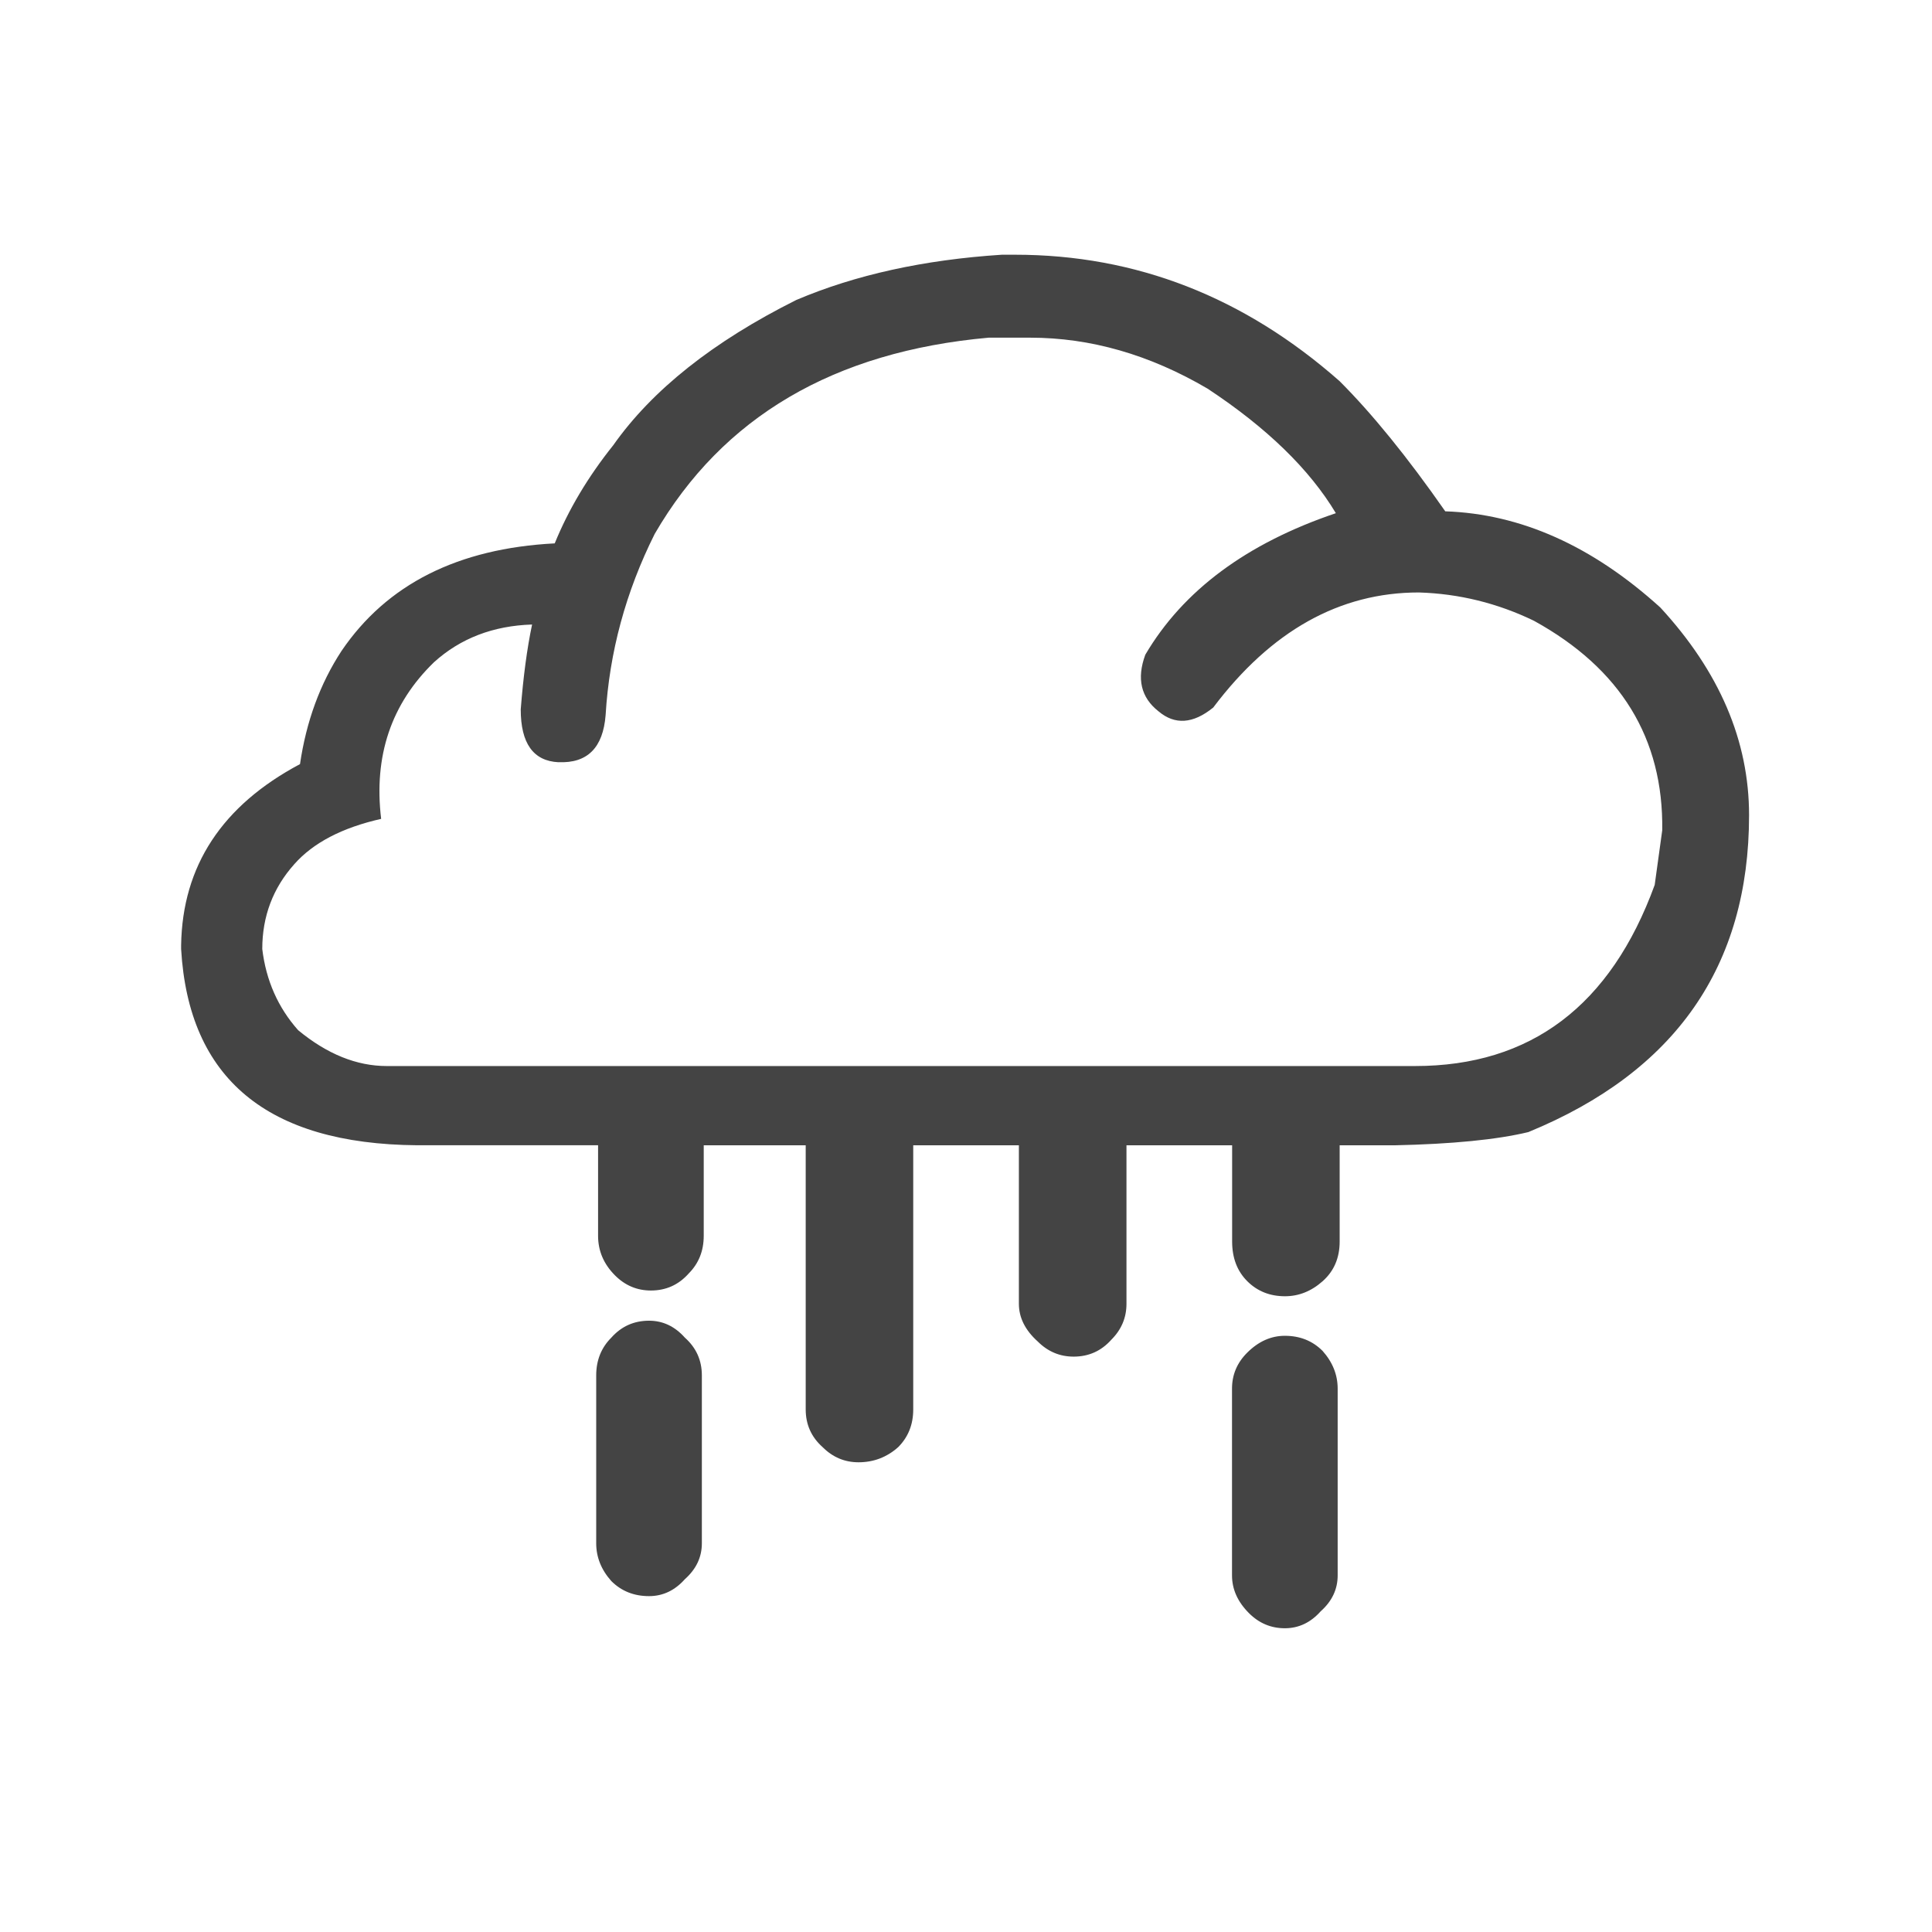 <!-- Generated by IcoMoon.io -->
<svg version="1.1" xmlns="http://www.w3.org/2000/svg" width="32" height="32" viewBox="0 0 32 32">
<path fill="#444" d="M11.344 26.156q-0.25 0.281-0.594 0.281-0.375 0-0.625-0.25-0.25-0.281-0.25-0.625v-2.781q0-0.375 0.25-0.625 0.25-0.281 0.625-0.281 0.344 0 0.594 0.281 0.281 0.25 0.281 0.625v2.781q0 0.344-0.281 0.594zM21.875 26.688q-0.25 0.281-0.594 0.281t-0.594-0.25q-0.281-0.281-0.281-0.625v-3.094q0-0.344 0.25-0.594 0.281-0.281 0.625-0.281 0.375 0 0.625 0.25 0.25 0.281 0.25 0.625v3.094q0 0.344-0.281 0.594zM9.25 12.625q-0.625-0.031-0.625-0.875 0.063-0.813 0.188-1.406-0.969 0.031-1.625 0.625-1.063 1.031-0.875 2.594-0.969 0.219-1.438 0.75-0.531 0.594-0.531 1.406 0.094 0.781 0.594 1.344 0.719 0.594 1.469 0.594h17.031q2.875 0 3.969-3l0.125-0.906q0.031-2.281-2.125-3.469-0.906-0.438-1.906-0.469-1.969 0-3.406 1.906-0.5 0.406-0.906 0.063-0.438-0.344-0.219-0.938 0.938-1.594 3.156-2.344-0.656-1.094-2.125-2.063-1.438-0.844-2.938-0.844h-0.688q-3.844 0.344-5.531 3.25-0.719 1.438-0.813 3-0.063 0.813-0.781 0.781zM11.656 18.969v1.5q0 0.375-0.25 0.625-0.25 0.281-0.625 0.281-0.344 0-0.594-0.25-0.281-0.281-0.281-0.656v-1.5h-3q-3.719-0.031-3.906-3.25v-0.063q0.031-1.969 1.969-3 0.156-1.063 0.688-1.875 1.125-1.656 3.531-1.781 0.344-0.844 0.969-1.625 0.969-1.375 3.031-2.406 1.469-0.625 3.406-0.75h0.219q3 0 5.375 2.094 0.813 0.813 1.75 2.156 1.875 0.063 3.563 1.594 1.469 1.594 1.469 3.438 0 3.75-3.656 5.25-0.781 0.188-2.219 0.219h-0.906v1.594q0 0.406-0.281 0.656t-0.625 0.25q-0.375 0-0.625-0.25t-0.25-0.656v-1.594h-1.75v2.625q0 0.344-0.25 0.594-0.25 0.281-0.625 0.281-0.344 0-0.594-0.25-0.313-0.281-0.313-0.625v-2.625h-1.75v4.375q0 0.375-0.25 0.625-0.281 0.25-0.656 0.25-0.344 0-0.594-0.25-0.281-0.25-0.281-0.625v-4.375h-1.688z"></path>
</svg>
